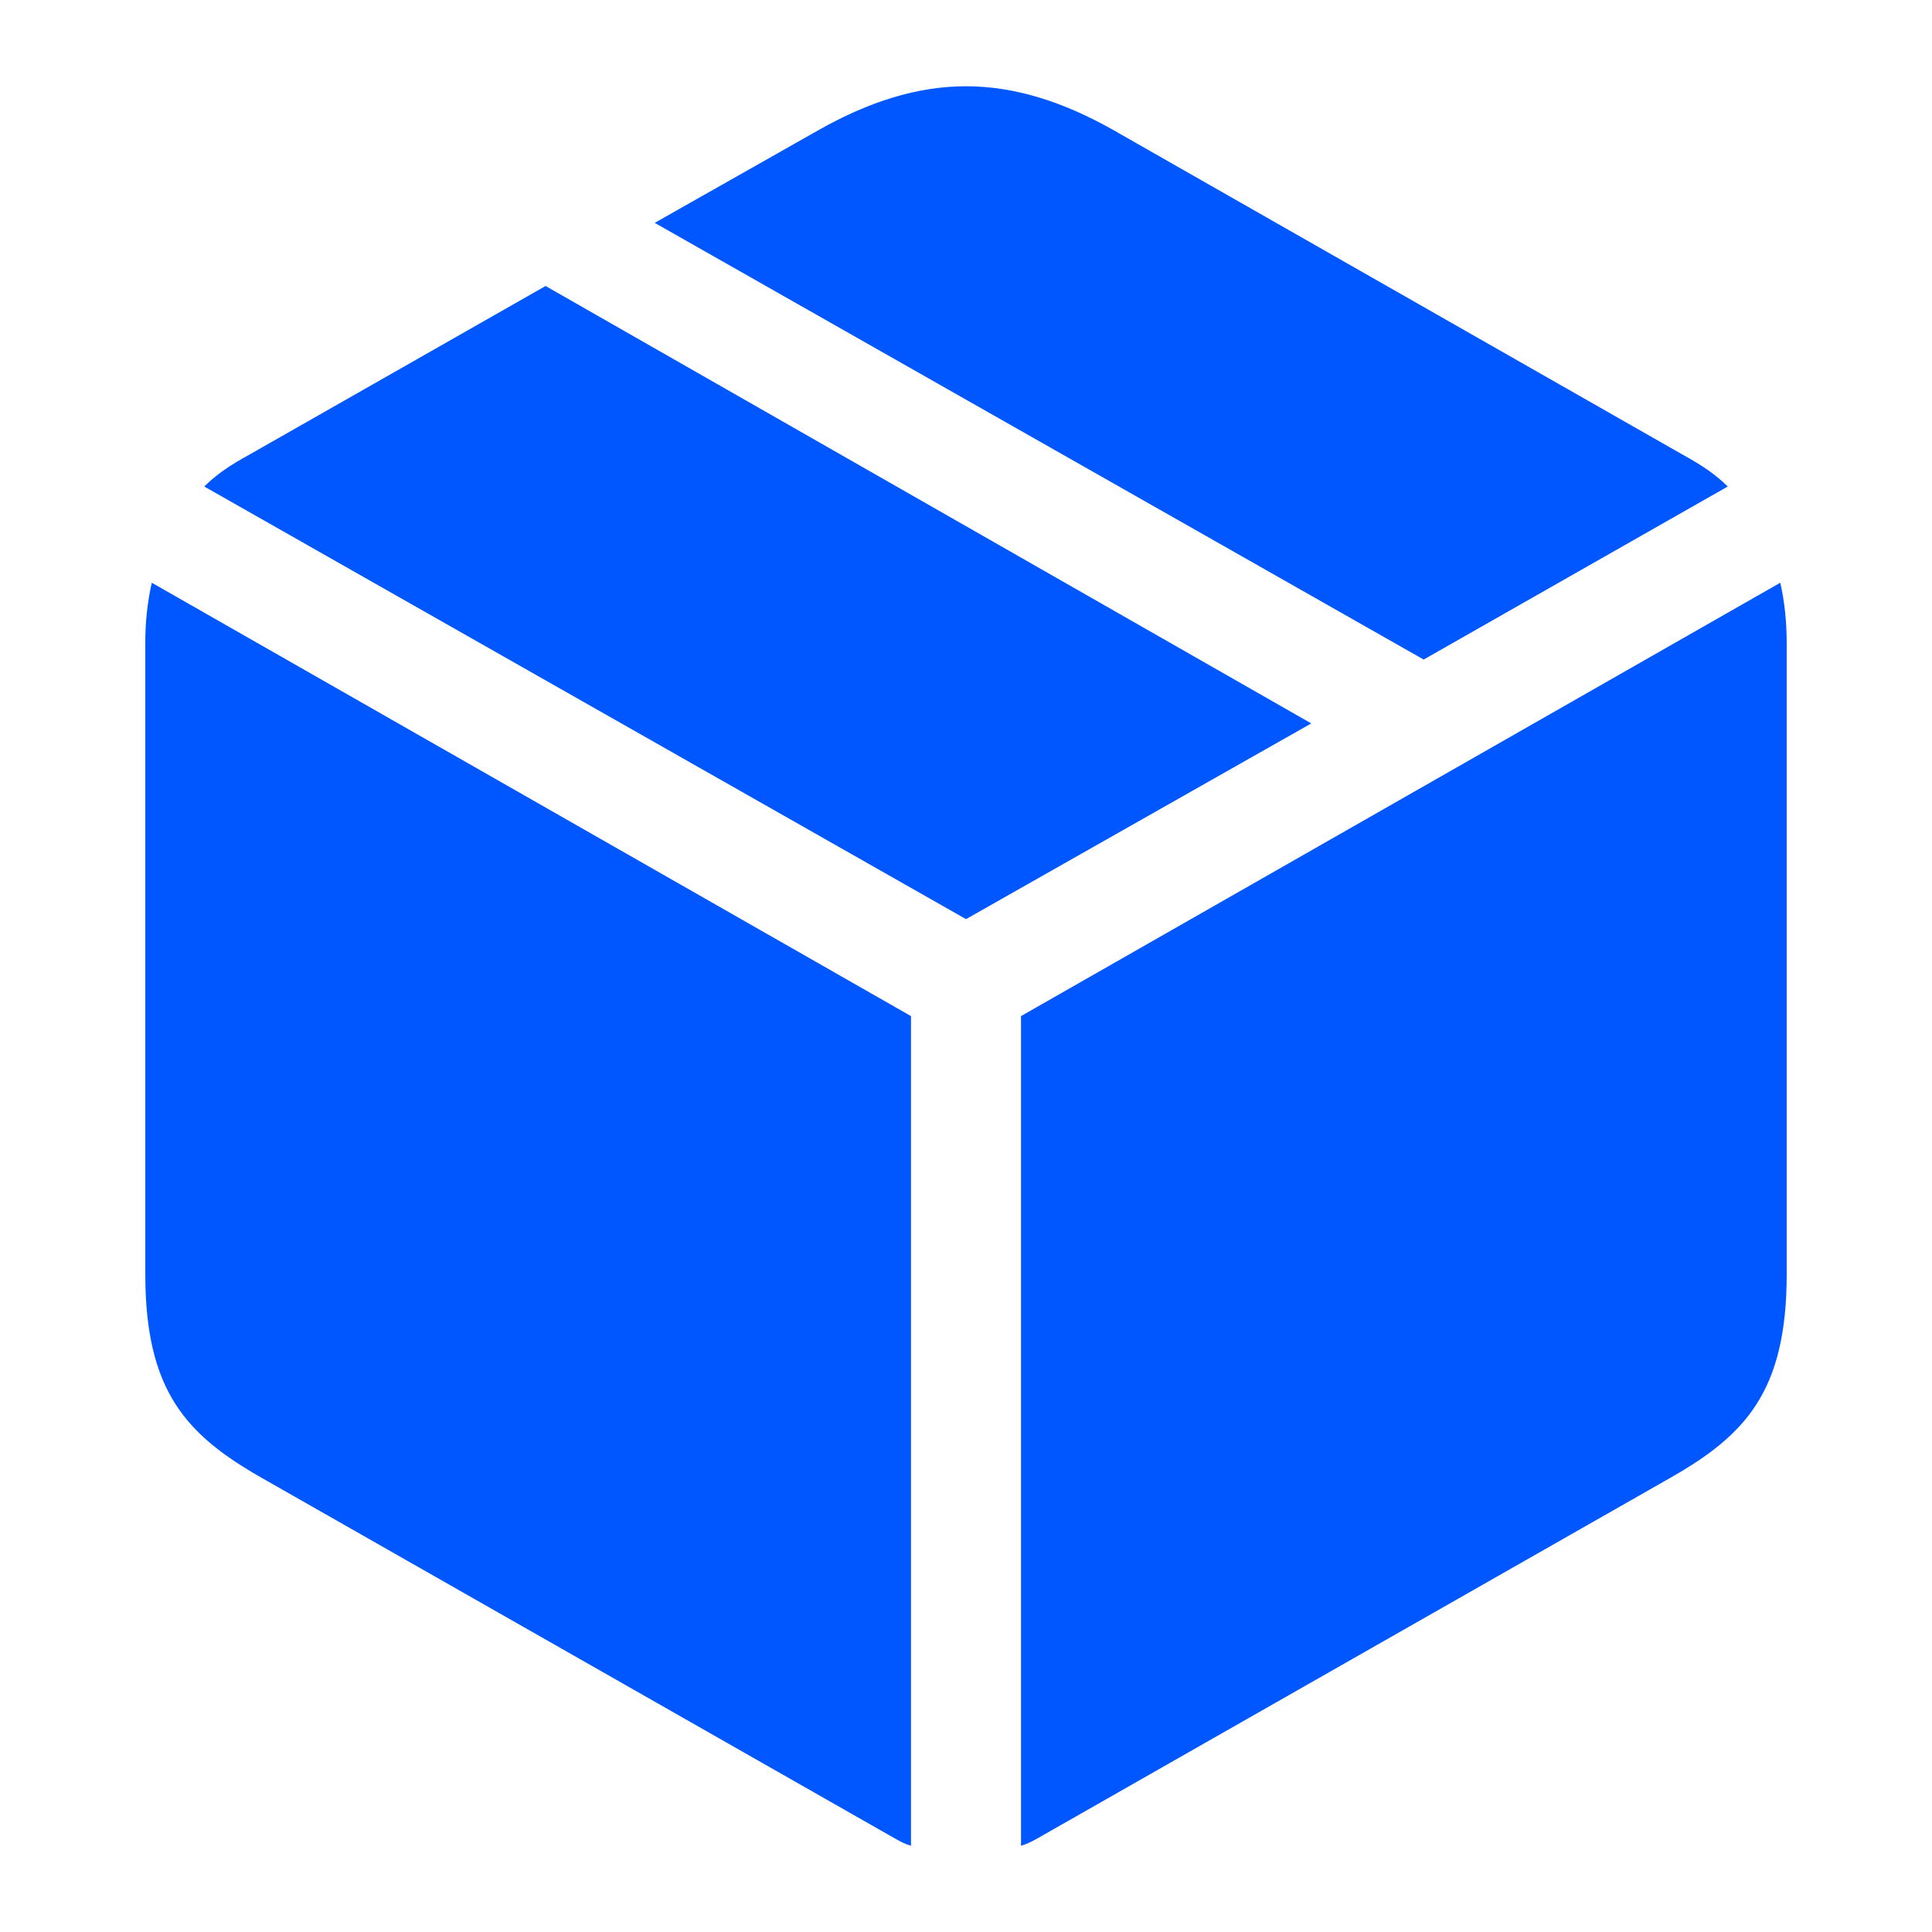 <svg width="34" height="34" viewBox="0 0 34 34" fill="none" xmlns="http://www.w3.org/2000/svg">
<path d="M25.054 11.607L30.405 8.562C30.191 8.348 29.935 8.178 29.622 8.007L19.59 2.287C18.708 1.789 17.854 1.518 17 1.518C16.146 1.518 15.293 1.788 14.41 2.287L11.522 3.922L25.054 11.607ZM17 16.175L23.076 12.731L9.601 5.033L4.378 8.007C4.065 8.177 3.809 8.348 3.595 8.562L17 16.175ZM17.968 32.482C18.067 32.454 18.152 32.411 18.253 32.355L29.394 26.008C30.718 25.254 31.443 24.485 31.443 22.422V11.337C31.443 10.91 31.401 10.568 31.33 10.255L17.968 17.882V32.482ZM16.032 32.482V17.882L2.671 10.255C2.592 10.61 2.554 10.973 2.557 11.336V22.422C2.557 24.485 3.283 25.254 4.606 26.008L15.749 32.354C15.848 32.411 15.933 32.454 16.032 32.482Z" fill="#0057FF"/>
</svg>
